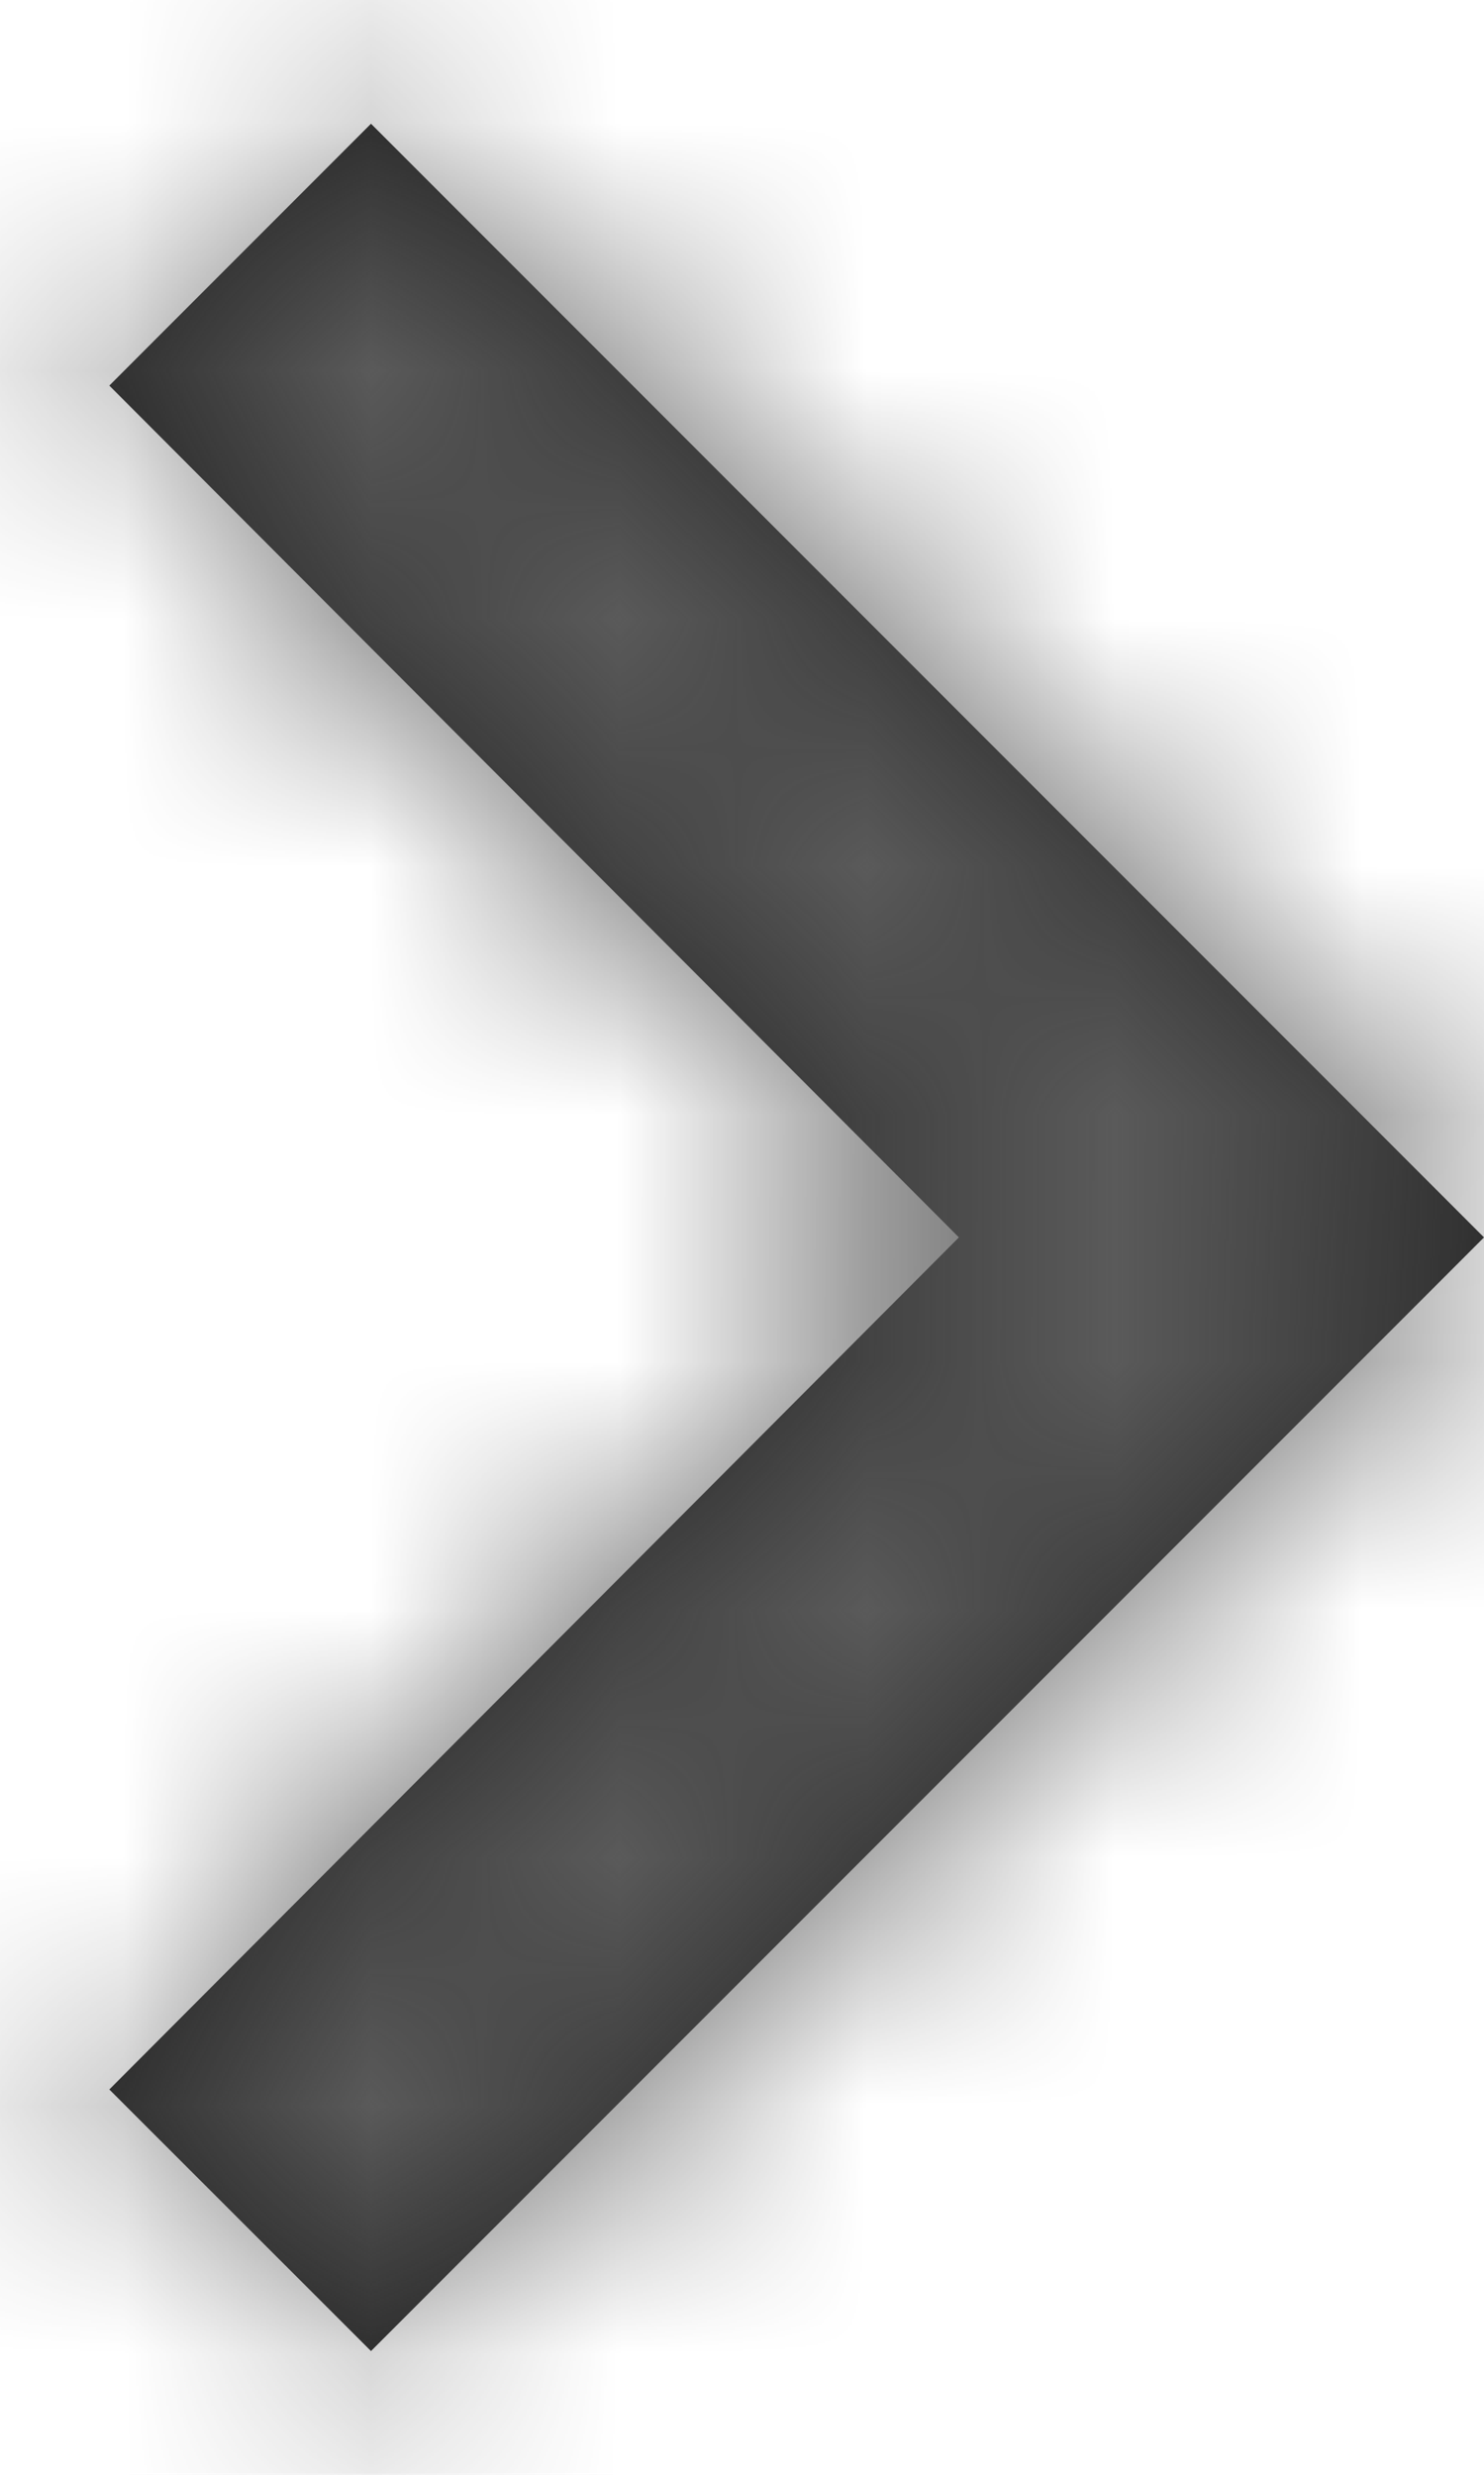<svg width="6px" height="10px" viewBox="0 0 6 10" version="1.1" xmlns="http://www.w3.org/2000/svg" xmlns:xlink="http://www.w3.org/1999/xlink">
    <defs>
        <polygon id="path-1" points="7.5 4.5 6.442 5.558 9.877 9 6.442 12.443 7.5 13.5 12 9"></polygon>
    </defs>
    <g id="Symbols" stroke="none" stroke-width="1" fill="none" fill-rule="evenodd">
        <g id="button-/-viewdetails" transform="translate(-107, -19)">
            <g id="Padding-Group">
                <g id="Stacked-Group" transform="translate(16, 14)">
                    <g id="Navigation-/-ic_chevron_right-24" transform="translate(94, 10) rotate(-360) translate(-94, -10) translate(85, 1)">
                        <g id="ic_chevron_right">
                            <polygon id="Bounds" points="0 0 18 0 18 18 0 18"></polygon>
                            <mask id="mask-2" fill="white">
                                <use xlink:href="#path-1"></use>
                            </mask>
                            <use id="Icon" fill="#222222" xlink:href="#path-1"></use>
                            <g id="Brawler-/-#5A5A5A" mask="url(#mask-2)" fill="#5A5A5A" fill-rule="nonzero">
                                <rect id="$u-bg-neutral-3" x="0" y="0" width="18" height="18"></rect>
                            </g>
                        </g>
                    </g>
                </g>
            </g>
        </g>
    </g>
</svg>
